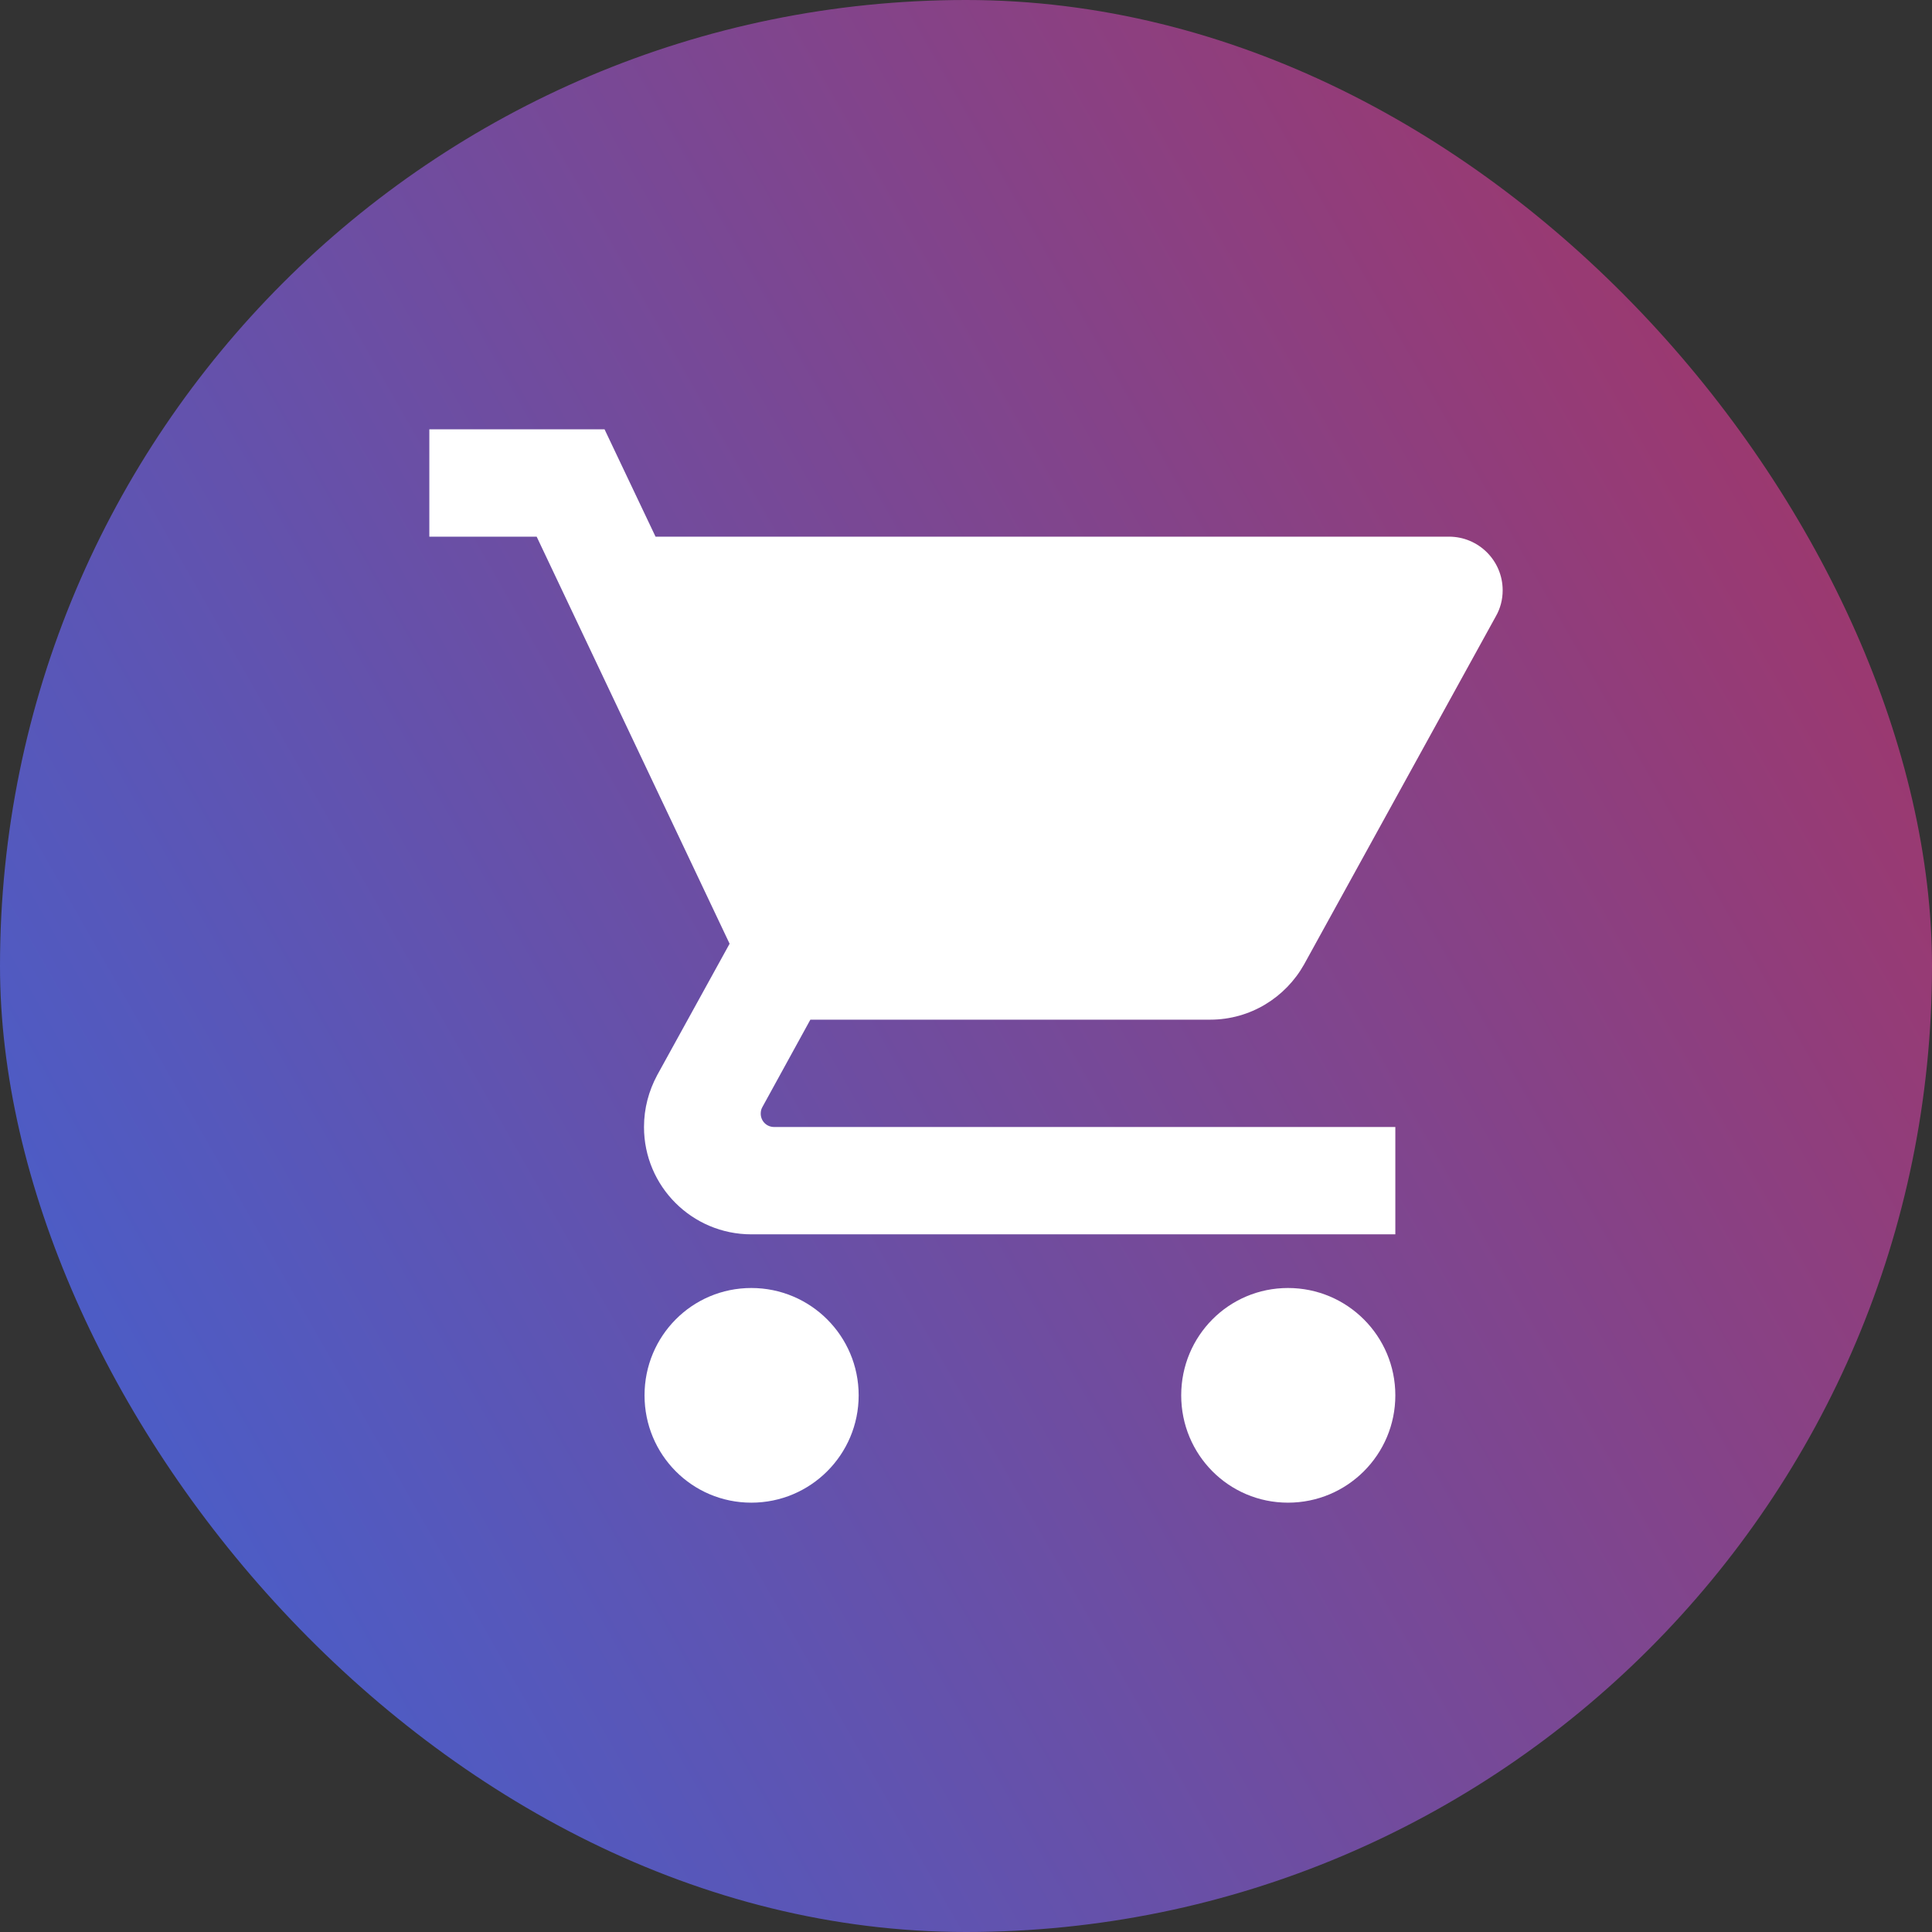 <svg width="36" height="36" viewBox="0 0 36 36" fill="none" xmlns="http://www.w3.org/2000/svg">
<rect x="0" y="0" width="36" height="36" fill="#333333" stroke="none"/>
<rect width="36" height="36" rx="18" fill="url(#paint0_linear_196_3195)"/>
<path d="M14 24C12.895 24 12.01 24.895 12.01 26C12.01 27.105 12.895 28 14 28C15.105 28 16 27.105 16 26C16 24.895 15.105 24 14 24ZM8 8V10H10L13.595 17.585L12.245 20.035C12.09 20.325 12 20.65 12 21C12 22.105 12.895 23 14 23H26V21H14.425C14.285 21 14.175 20.89 14.175 20.75C14.175 20.705 14.185 20.665 14.205 20.63L15.1 19H22.55C23.3 19 23.955 18.585 24.3 17.97L27.875 11.48C27.955 11.34 28 11.175 28 11C28 10.445 27.55 10 27 10H12.215L11.265 8H8ZM24 24C22.895 24 22.01 24.895 22.01 26C22.01 27.105 22.895 28 24 28C25.105 28 26 27.105 26 26C26 24.895 25.105 24 24 24Z" fill="white"/>
<defs>
<linearGradient id="paint0_linear_196_3195" x1="-3.491" y1="35.38" x2="51.554" y2="4.027" gradientUnits="userSpaceOnUse">
<stop stop-color="#3766DD"/>
<stop offset="1" stop-color="#C42643"/>
</linearGradient>
</defs>
</svg>
